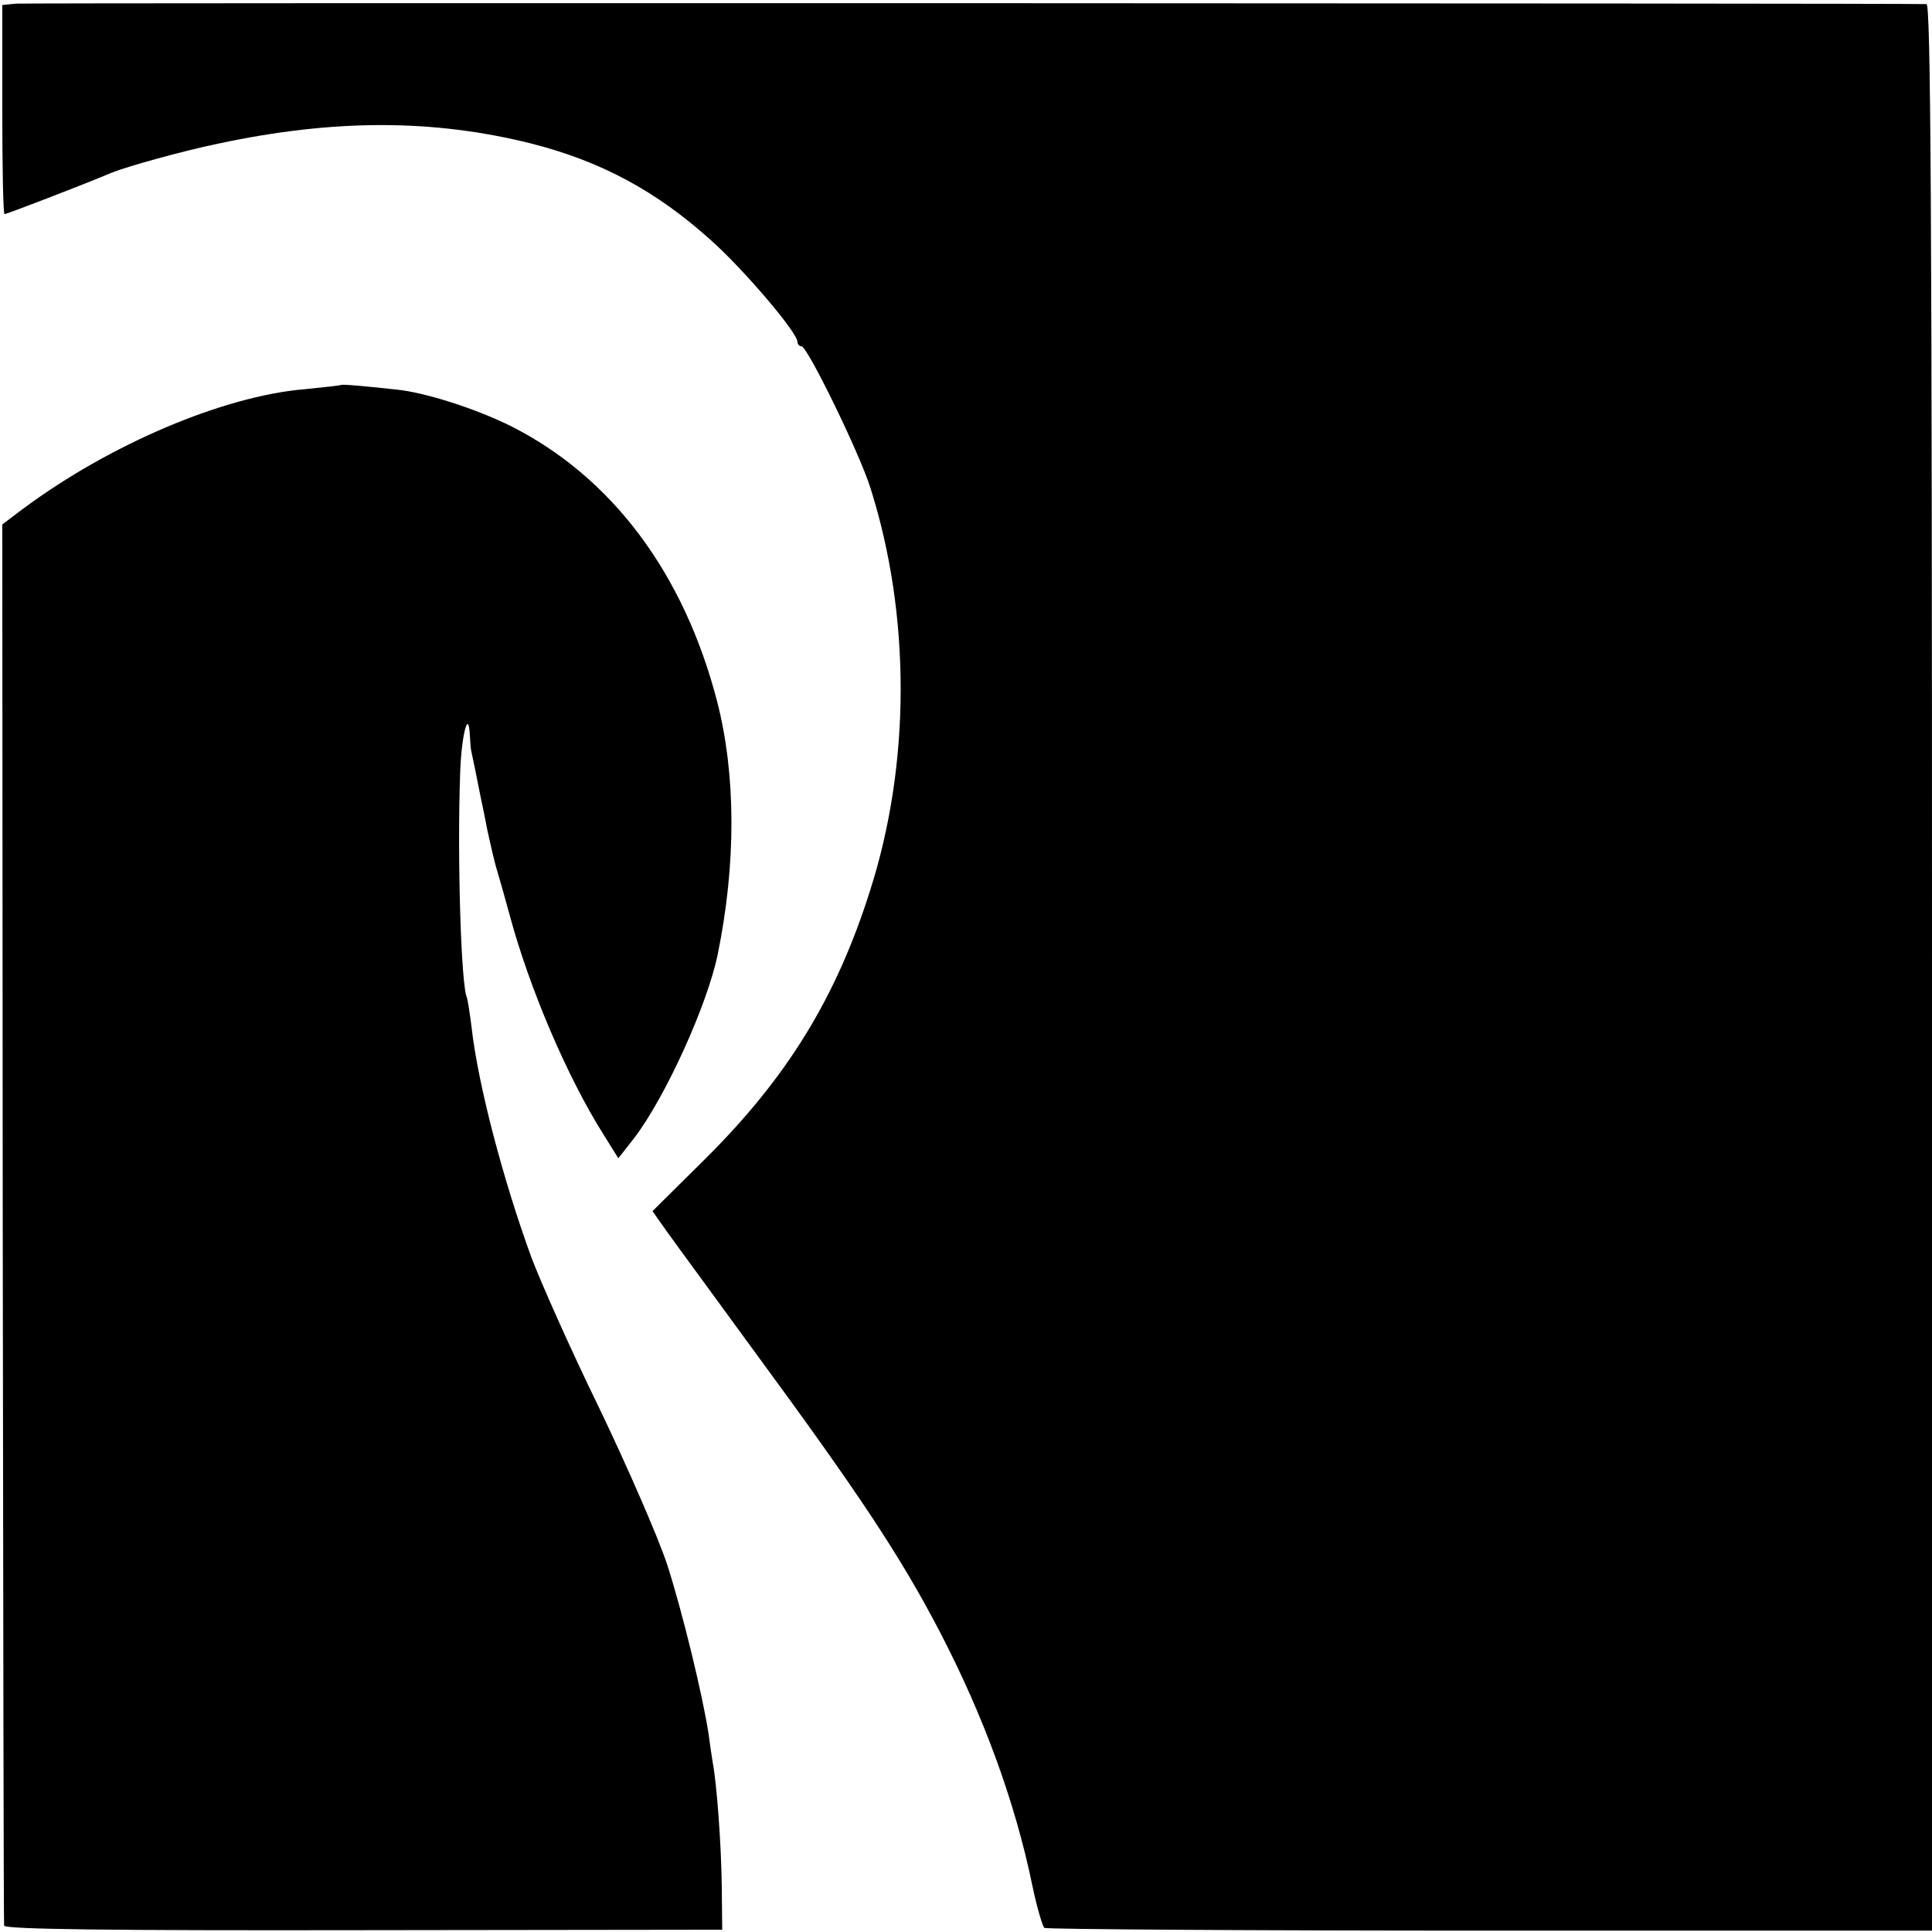 <?xml version="1.0" standalone="no"?>
<!DOCTYPE svg PUBLIC "-//W3C//DTD SVG 20010904//EN"
 "http://www.w3.org/TR/2001/REC-SVG-20010904/DTD/svg10.dtd">
<svg version="1.0" xmlns="http://www.w3.org/2000/svg"
 width="424pt" height="424pt" viewBox="0 0 424 424"
 preserveAspectRatio="xMidYMid meet">
<g transform="translate(0,424) scale(0.1,-0.1)"
fill="#000000" stroke="none">
<path d="M35 4232 l-30 -3 0 -229 c0 -127 2 -230 5 -230 4 0 169 63 235 91 35
14 157 48 235 64 253 54 470 54 686 0 153 -39 274 -104 394 -212 74 -66 190
-203 190 -223 0 -5 4 -10 9 -10 13 0 127 -234 151 -310 89 -280 89 -606 -1
-886 -74 -234 -182 -409 -360 -586 l-117 -116 31 -44 c17 -24 104 -142 192
-263 230 -313 321 -450 408 -617 96 -185 165 -373 203 -558 10 -47 22 -88 26
-91 5 -3 445 -6 978 -6 l970 0 0 2114 c0 1683 -3 2113 -12 2114 -48 2 -4169 3
-4193 1z"/>
<path d="M748 3395 c-2 -1 -37 -5 -78 -9 -180 -15 -429 -121 -620 -263 l-45
-34 1 -1532 c1 -843 2 -1537 3 -1543 1 -8 227 -11 789 -10 l787 1 -1 95 c-1
91 -11 227 -20 273 -2 12 -6 39 -9 62 -13 85 -58 270 -91 372 -20 60 -87 214
-149 343 -63 129 -129 278 -149 331 -63 173 -117 380 -131 504 -4 33 -9 62
-10 65 -13 22 -22 309 -15 497 3 80 18 138 21 81 1 -16 2 -31 3 -35 1 -5 5
-24 9 -43 4 -19 9 -46 12 -60 3 -14 10 -47 15 -74 6 -27 15 -68 22 -90 14 -49
12 -41 27 -96 43 -159 126 -354 205 -479 l33 -53 36 46 c68 90 159 290 182
401 41 200 40 395 -1 555 -73 282 -231 493 -453 605 -77 38 -185 73 -250 80
-85 9 -120 12 -123 10z"/>
</g>
</svg>
